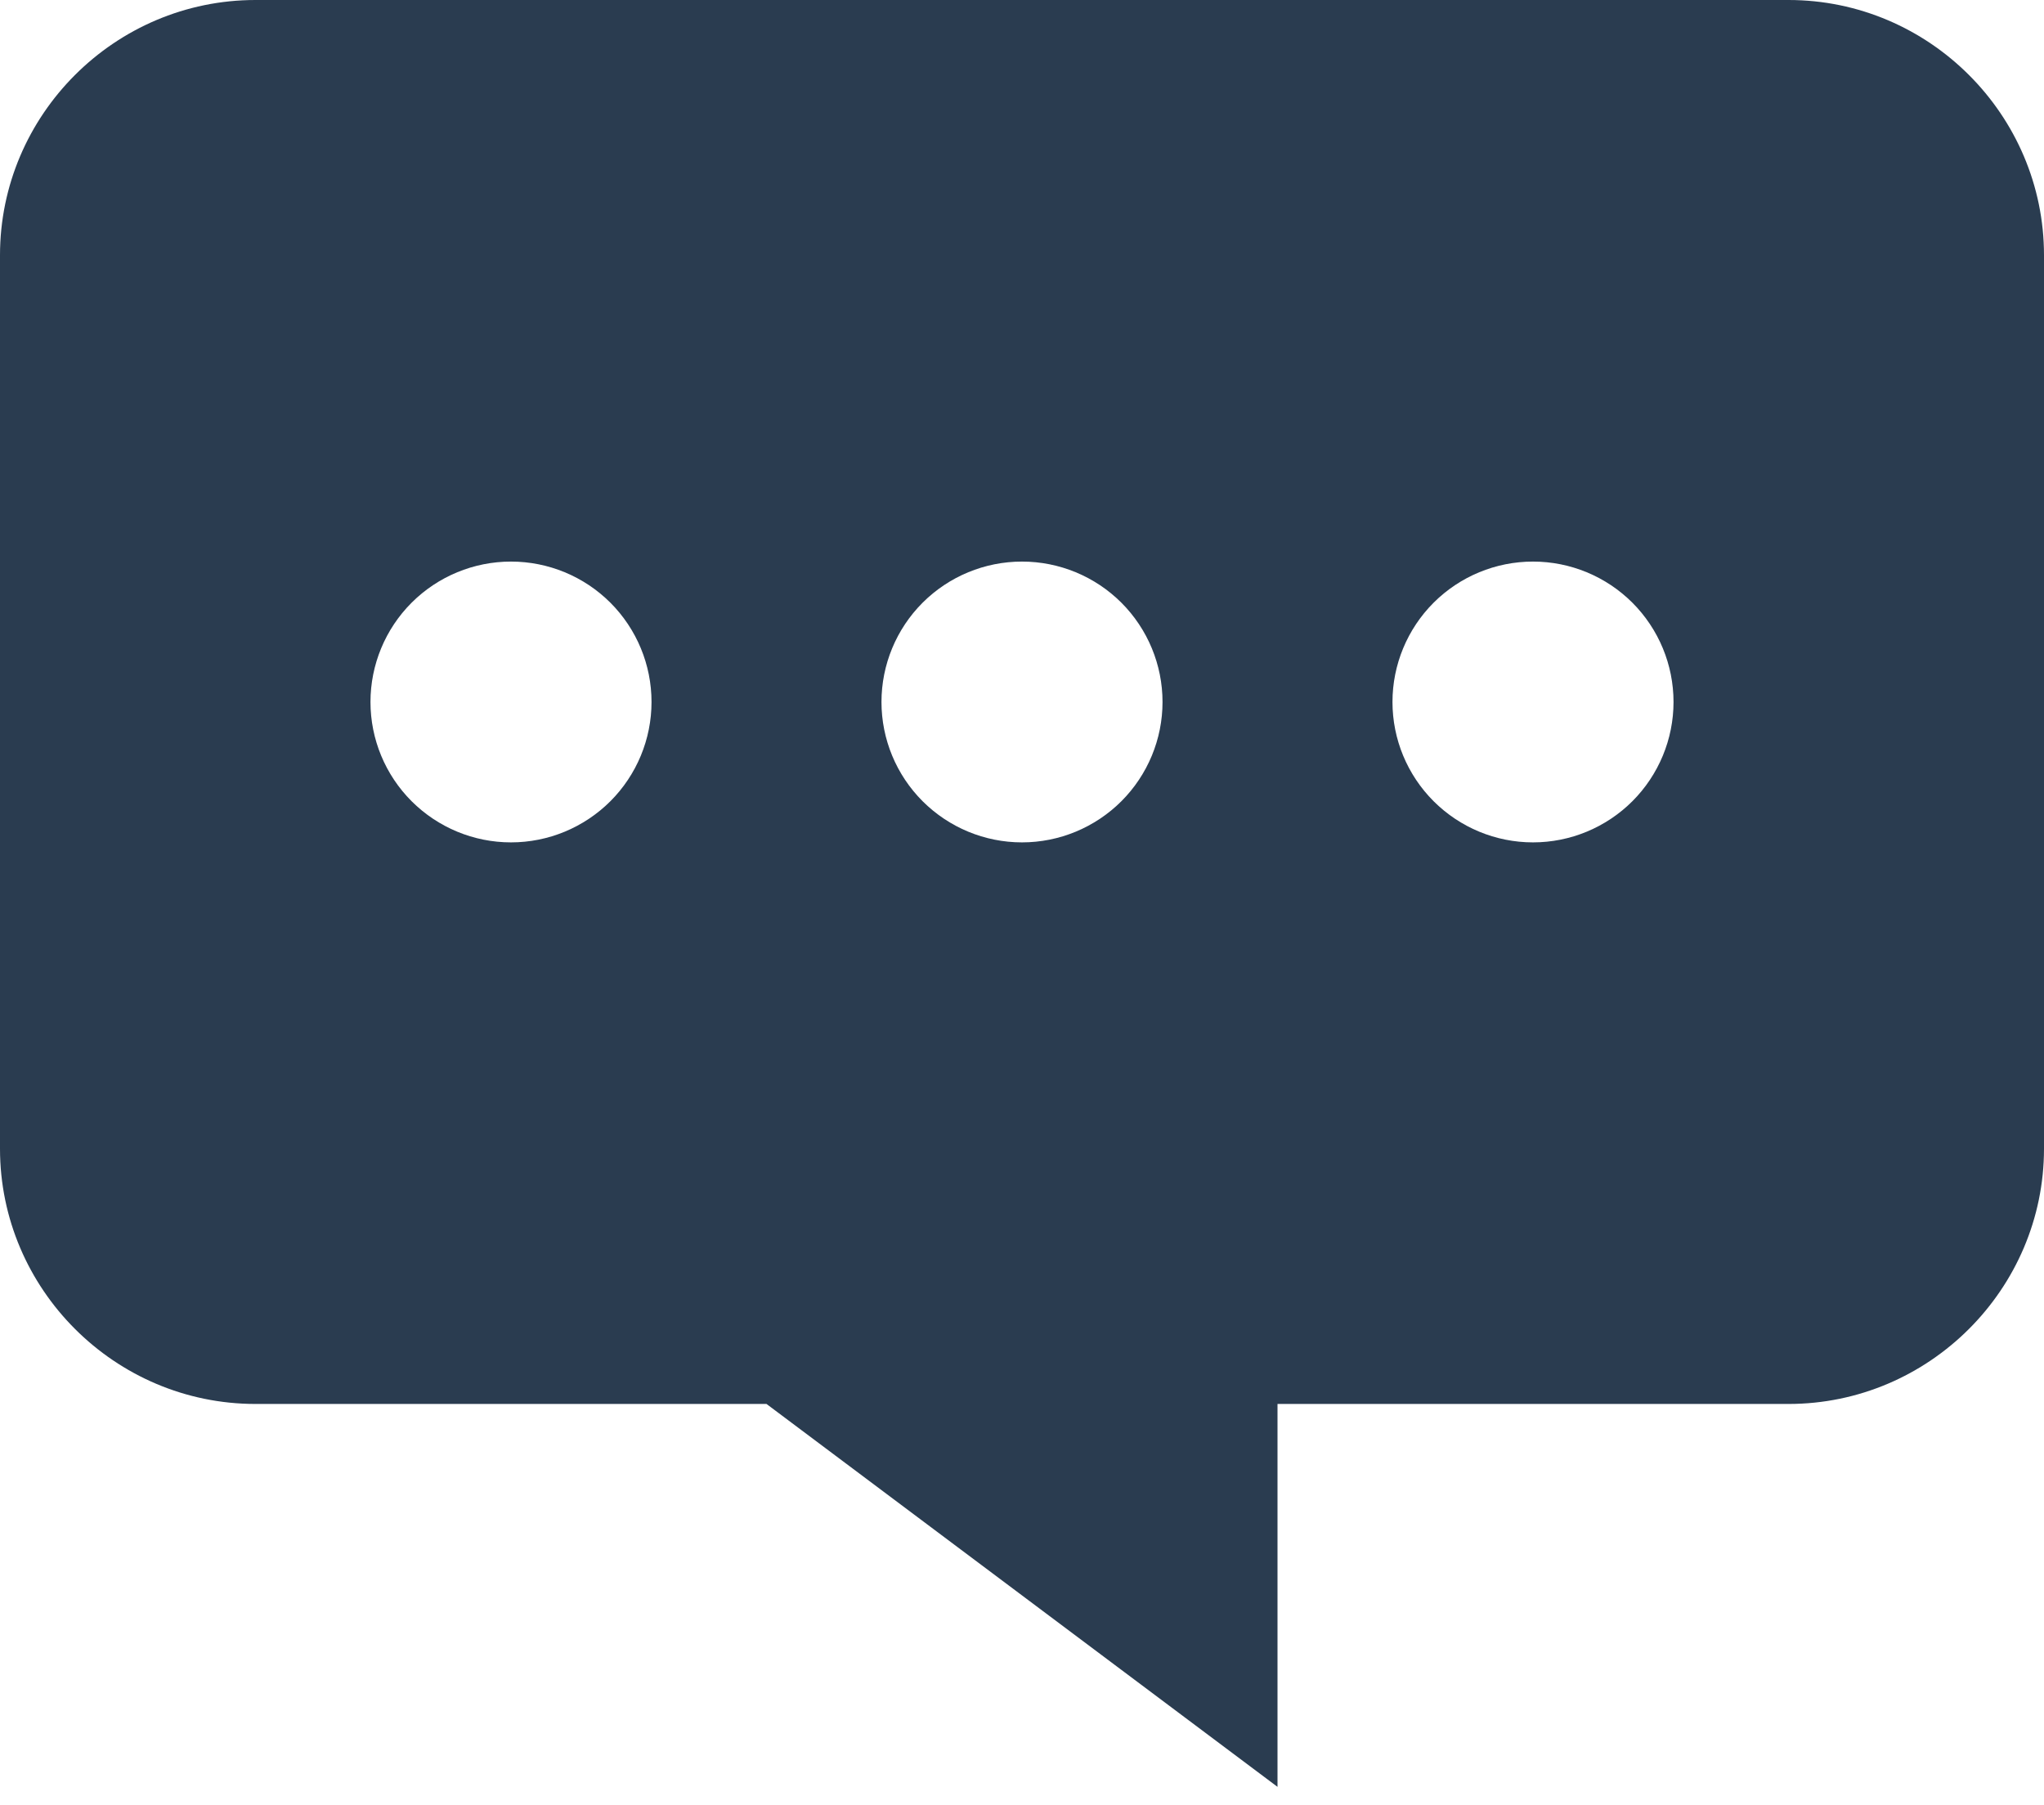 <svg width="60" height="53" viewBox="0 0 60 53" fill="none" xmlns="http://www.w3.org/2000/svg">
<path d="M52.5 0H7.5C3.371 0 0 3.372 0 7.494V33.724C0 37.845 3.371 41.218 7.5 41.218H22.5L37.5 52.459V41.218H52.5C56.625 41.218 60 37.845 60 33.724V7.494C60 3.372 56.625 0 52.5 0ZM15 24.731C13.906 24.731 12.857 24.296 12.083 23.523C11.31 22.75 10.875 21.702 10.875 20.609C10.875 19.516 11.31 18.467 12.083 17.694C12.857 16.921 13.906 16.487 15 16.487C16.094 16.487 17.143 16.921 17.917 17.694C18.69 18.467 19.125 19.516 19.125 20.609C19.125 21.702 18.69 22.75 17.917 23.523C17.143 24.296 16.094 24.731 15 24.731ZM30 24.731C28.906 24.731 27.857 24.296 27.083 23.523C26.31 22.75 25.875 21.702 25.875 20.609C25.875 19.516 26.31 18.467 27.083 17.694C27.857 16.921 28.906 16.487 30 16.487C31.094 16.487 32.143 16.921 32.917 17.694C33.69 18.467 34.125 19.516 34.125 20.609C34.125 21.702 33.69 22.75 32.917 23.523C32.143 24.296 31.094 24.731 30 24.731ZM45 24.731C43.906 24.731 42.857 24.296 42.083 23.523C41.31 22.75 40.875 21.702 40.875 20.609C40.875 19.516 41.31 18.467 42.083 17.694C42.857 16.921 43.906 16.487 45 16.487C46.094 16.487 47.143 16.921 47.917 17.694C48.69 18.467 49.125 19.516 49.125 20.609C49.125 21.702 48.69 22.75 47.917 23.523C47.143 24.296 46.094 24.731 45 24.731Z" fill="#2A3C50"/>
</svg>
